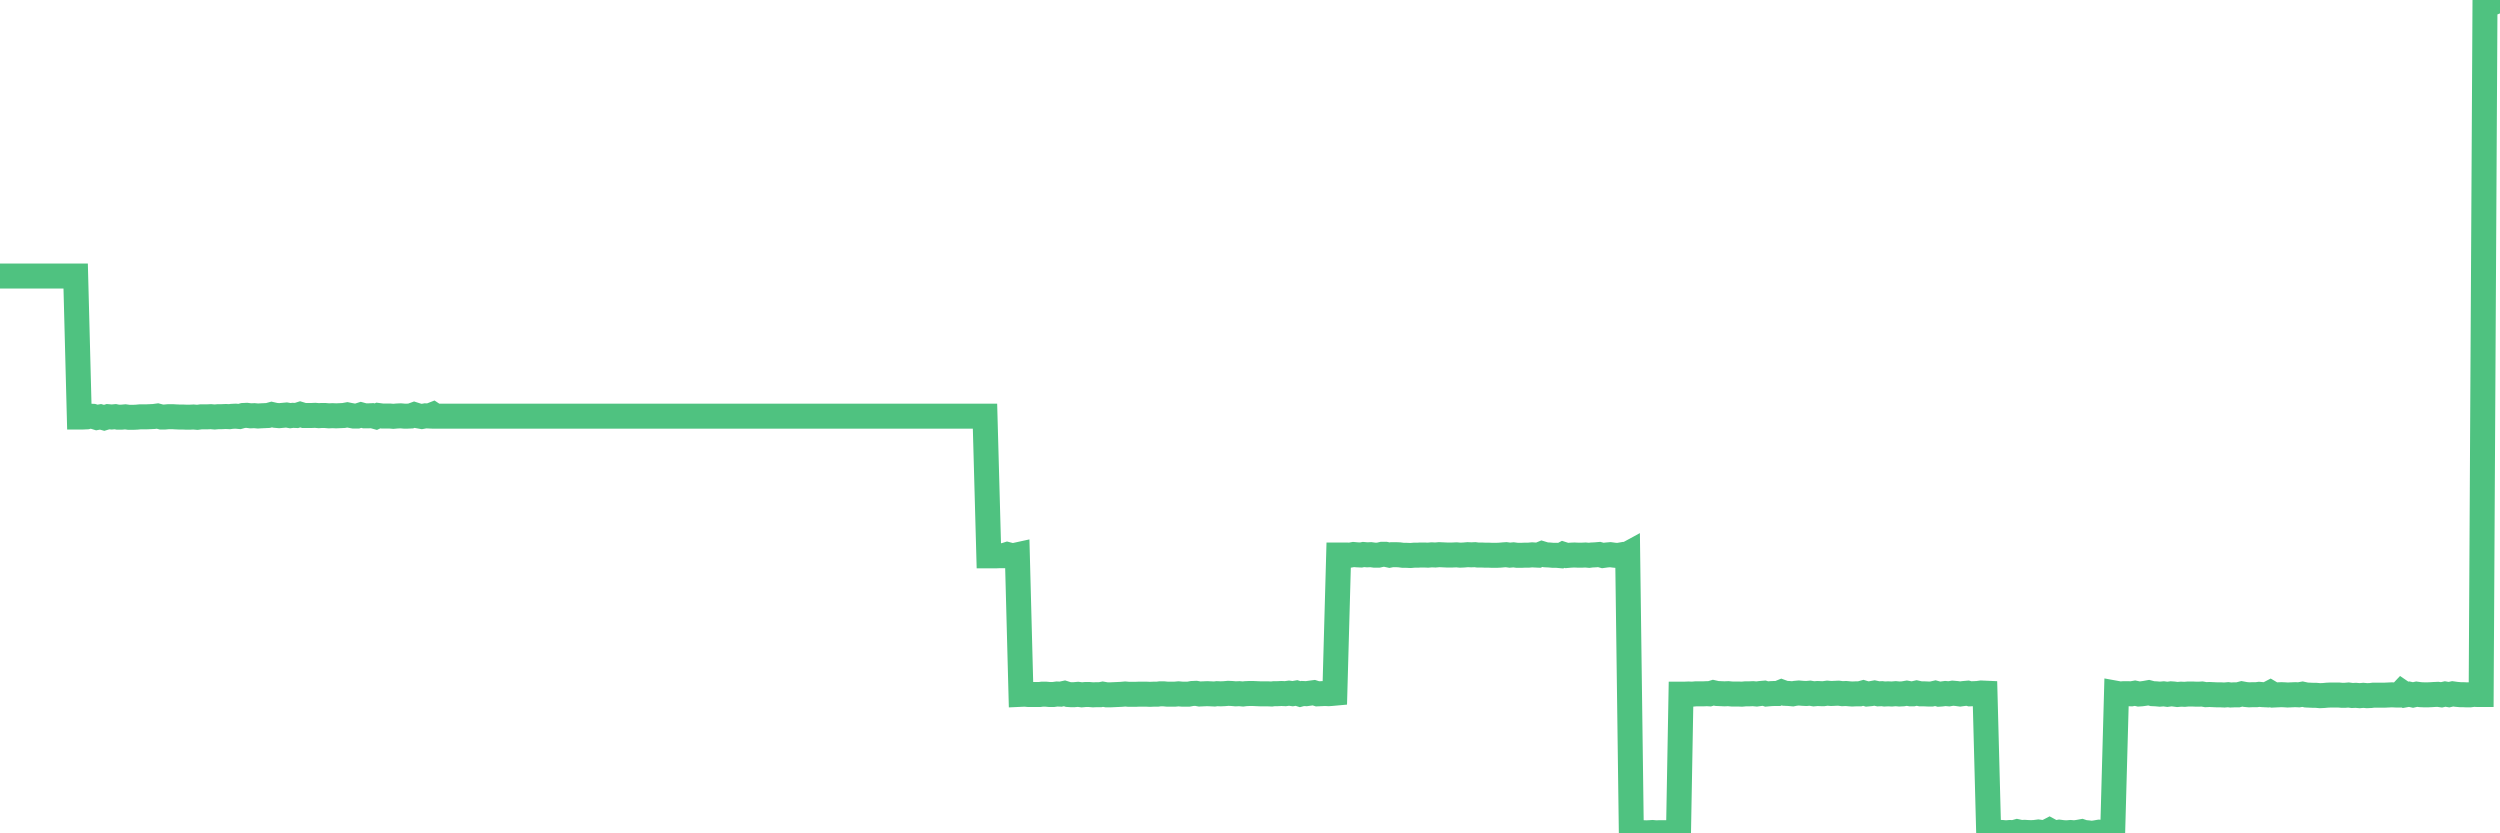 <?xml version="1.0"?><svg width="150px" height="50px" xmlns="http://www.w3.org/2000/svg" xmlns:xlink="http://www.w3.org/1999/xlink"> <polyline fill="none" stroke="#4fc280" stroke-width="1.5px" stroke-linecap="round" stroke-miterlimit="5" points="0.00,16.56 0.22,16.56 0.45,16.56 0.67,16.56 0.89,16.56 1.12,16.56 1.34,16.56 1.56,16.56 1.79,16.56 1.94,16.56 2.16,16.56 2.38,16.56 2.61,16.56 2.83,16.56 3.05,16.56 3.28,16.56 3.50,16.56 3.65,16.56 3.87,16.56 4.09,16.56 4.32,16.56 4.54,16.56 4.76,25.02 4.99,25.02 5.21,25.01 5.36,24.97 5.58,24.98 5.81,25.05 6.03,25.01 6.25,25.07 6.48,25.00 6.70,25.02 6.92,25.00 7.07,25.03 7.29,25.03 7.52,25.01 7.74,25.04 7.96,25.04 8.19,25.03 8.41,25.01 8.63,25.01 8.78,25.01 9.01,25.00 9.23,24.99 9.45,24.96 9.68,25.02 9.90,25.02 10.12,25.00 10.35,25.00 10.50,25.01 10.72,25.02 10.94,25.02 11.17,25.03 11.39,25.03 11.61,25.02 11.84,25.04 12.06,25.01 12.21,25.01 12.43,25.01 12.65,25.00 12.88,25.02 13.10,25.00 13.32,25.00 13.55,24.99 13.77,25.00 13.92,24.98 14.14,24.97 14.37,24.99 14.59,24.93 14.81,24.92 15.04,24.95 15.26,24.94 15.48,24.96 15.63,24.95 15.85,24.94 16.08,24.93 16.30,24.87 16.52,24.92 16.75,24.94 16.97,24.92 17.19,24.90 17.42,24.94 17.57,24.92 17.79,24.93 18.01,24.86 18.24,24.93 18.46,24.93 18.68,24.93 18.91,24.92 19.13,24.94 19.28,24.93 19.50,24.93 19.73,24.95 19.95,24.94 20.17,24.95 20.40,24.94 20.62,24.93 20.84,24.89 20.99,24.92 21.21,24.96 21.44,24.96 21.66,24.89 21.88,24.95 22.11,24.95 22.33,24.94 22.55,25.00 22.70,24.93 22.93,24.96 23.15,24.96 23.37,24.96 23.60,24.98 23.82,24.96 24.04,24.95 24.27,24.97 24.41,24.97 24.64,24.96 24.86,24.88 25.08,24.95 25.31,24.99 25.53,24.95 25.75,24.96 25.98,24.87 26.13,24.97 26.35,24.97 26.57,24.97 26.80,24.97 27.02,24.97 27.24,24.97 27.47,24.97 27.69,24.97 27.84,24.97 28.06,24.97 28.29,24.97 28.51,24.97 28.73,24.97 28.96,24.97 29.18,24.97 29.40,24.97 29.55,24.97 29.77,24.97 30.00,24.97 30.22,24.97 30.44,24.97 30.67,24.97 30.89,24.97 31.11,24.97 31.26,24.97 31.49,24.97 31.71,24.97 31.93,24.97 32.16,24.97 32.38,24.97 32.60,24.97 32.83,24.97 33.05,24.97 33.20,24.97 33.42,24.97 33.65,24.97 33.87,24.97 34.09,24.97 34.31,24.97 34.54,24.97 34.76,24.97 34.91,24.97 35.13,24.97 35.36,24.97 35.58,24.97 35.80,24.97 36.03,24.97 36.25,24.97 36.47,24.97 36.62,24.97 36.85,24.97 37.07,24.97 37.29,24.97 37.52,24.97 37.74,24.97 37.96,24.97 38.19,24.97 38.33,24.97 38.56,24.97 38.78,24.97 39.00,24.97 39.23,24.97 39.45,24.97 39.67,24.97 39.90,24.97 40.05,24.97 40.27,24.97 40.49,24.97 40.72,24.97 40.94,24.97 41.16,24.97 41.39,24.97 41.61,24.97 41.76,24.97 41.98,24.97 42.21,24.97 42.43,24.97 42.65,24.97 42.88,24.97 43.10,24.97 43.32,24.97 43.47,24.97 43.69,24.97 43.92,24.97 44.14,24.97 44.36,24.97 44.59,24.97 44.81,24.97 45.03,24.97 45.18,24.97 45.41,24.97 45.63,24.97 45.85,24.97 46.08,24.97 46.30,24.97 46.52,24.97 46.75,24.97 46.89,24.97 47.12,24.97 47.34,24.97 47.56,24.97 47.79,24.97 48.01,24.97 48.23,24.97 48.46,24.97 48.68,24.97 48.83,24.97 49.05,24.97 49.28,24.97 49.50,24.97 49.72,24.97 49.95,24.97 50.17,24.97 50.39,24.97 50.54,24.97 50.77,24.97 50.99,24.97 51.21,24.97 51.44,24.97 51.66,24.97 51.88,24.97 52.11,24.97 52.25,24.97 52.48,24.97 52.70,24.97 52.92,24.97 53.15,24.97 53.37,24.97 53.59,24.97 53.82,24.97 53.97,24.97 54.19,24.97 54.41,24.97 54.64,24.97 54.86,24.97 55.08,24.97 55.31,24.97 55.53,24.97 55.68,24.97 55.90,24.97 56.12,24.97 56.35,24.97 56.57,24.97 56.79,24.97 57.02,24.97 57.24,24.97 57.39,24.97 57.61,24.97 57.84,24.97 58.06,24.97 58.28,24.97 58.51,24.97 58.73,24.97 58.95,24.97 59.10,24.97 59.33,33.35 59.55,33.35 59.77,33.35 60.00,33.34 60.22,33.34 60.44,33.27 60.67,33.33 60.81,33.34 61.04,33.29 61.26,41.66 61.48,41.65 61.71,41.67 61.93,41.67 62.15,41.67 62.38,41.67 62.53,41.65 62.75,41.65 62.97,41.67 63.20,41.67 63.42,41.64 63.64,41.65 63.87,41.60 64.09,41.67 64.24,41.68 64.46,41.68 64.68,41.66 64.91,41.69 65.13,41.67 65.35,41.67 65.58,41.69 65.80,41.68 66.02,41.68 66.17,41.65 66.40,41.69 66.62,41.69 66.84,41.68 67.07,41.67 67.29,41.66 67.51,41.64 67.74,41.66 67.89,41.66 68.11,41.66 68.33,41.65 68.56,41.65 68.78,41.65 69.00,41.66 69.23,41.65 69.45,41.65 69.60,41.63 69.82,41.63 70.04,41.65 70.27,41.65 70.49,41.65 70.71,41.63 70.94,41.65 71.16,41.65 71.31,41.65 71.53,41.61 71.76,41.60 71.98,41.64 72.20,41.63 72.43,41.62 72.65,41.63 72.87,41.64 73.02,41.62 73.24,41.63 73.47,41.62 73.69,41.60 73.91,41.61 74.14,41.63 74.36,41.62 74.58,41.64 74.73,41.62 74.96,41.61 75.18,41.61 75.40,41.62 75.63,41.63 75.85,41.63 76.07,41.63 76.30,41.64 76.45,41.62 76.67,41.62 76.89,41.61 77.12,41.62 77.34,41.59 77.56,41.62 77.79,41.58 78.01,41.65 78.16,41.61 78.38,41.62 78.60,41.59 78.83,41.56 79.05,41.63 79.27,41.62 79.50,41.61 79.72,41.62 79.87,41.61 80.09,41.59 80.32,33.30 80.54,33.30 80.76,33.30 80.99,33.31 81.21,33.27 81.43,33.29 81.66,33.30 81.81,33.27 82.03,33.29 82.25,33.28 82.47,33.31 82.70,33.31 82.92,33.26 83.14,33.26 83.37,33.31 83.52,33.28 83.74,33.28 83.96,33.29 84.19,33.32 84.41,33.32 84.63,33.33 84.86,33.31 85.08,33.31 85.23,33.30 85.45,33.30 85.68,33.31 85.90,33.29 86.12,33.30 86.35,33.28 86.57,33.29 86.79,33.30 86.94,33.30 87.16,33.30 87.39,33.29 87.61,33.31 87.83,33.30 88.06,33.28 88.28,33.29 88.50,33.28 88.65,33.30 88.88,33.30 89.10,33.31 89.32,33.31 89.55,33.32 89.77,33.32 89.99,33.31 90.22,33.29 90.37,33.28 90.59,33.31 90.81,33.29 91.04,33.32 91.26,33.32 91.48,33.31 91.71,33.31 91.93,33.29 92.08,33.30 92.30,33.31 92.52,33.22 92.75,33.29 92.97,33.30 93.19,33.32 93.42,33.32 93.64,33.34 93.79,33.26 94.01,33.33 94.24,33.31 94.46,33.30 94.68,33.31 94.91,33.31 95.13,33.30 95.35,33.32 95.50,33.30 95.72,33.29 95.95,33.27 96.17,33.33 96.39,33.30 96.62,33.28 96.84,33.31 97.06,33.33 97.29,33.29 97.44,33.36 97.66,33.24 97.88,49.96 98.11,49.96 98.33,50.00 98.55,49.96 98.78,49.97 99.00,49.96 99.15,49.95 99.37,49.97 99.60,49.96 99.82,49.96 100.04,49.96 100.27,49.96 100.49,49.95 100.71,49.97 100.86,41.65 101.08,41.65 101.31,41.64 101.53,41.65 101.75,41.63 101.98,41.63 102.20,41.63 102.42,41.62 102.57,41.63 102.80,41.56 103.02,41.61 103.24,41.62 103.47,41.63 103.69,41.62 103.91,41.64 104.14,41.64 104.28,41.64 104.51,41.65 104.73,41.63 104.95,41.63 105.18,41.62 105.40,41.64 105.62,41.61 105.85,41.59 106.00,41.64 106.22,41.62 106.44,41.61 106.67,41.61 106.89,41.52 107.11,41.60 107.34,41.61 107.56,41.63 107.71,41.60 107.93,41.58 108.16,41.60 108.38,41.61 108.60,41.59 108.83,41.63 109.05,41.61 109.27,41.62 109.42,41.62 109.64,41.59 109.87,41.61 110.09,41.60 110.31,41.59 110.54,41.62 110.76,41.61 110.98,41.63 111.13,41.64 111.36,41.63 111.58,41.63 111.80,41.57 112.03,41.64 112.25,41.62 112.47,41.58 112.70,41.63 112.92,41.62 113.07,41.64 113.29,41.63 113.51,41.64 113.74,41.62 113.96,41.64 114.18,41.63 114.41,41.59 114.63,41.63 114.78,41.63 115.00,41.58 115.23,41.63 115.45,41.63 115.67,41.64 115.90,41.64 116.12,41.59 116.34,41.65 116.49,41.64 116.72,41.61 116.94,41.63 117.16,41.59 117.39,41.61 117.61,41.64 117.83,41.61 118.06,41.59 118.20,41.63 118.43,41.62 118.65,41.61 118.87,41.58 119.10,41.59 119.32,49.94 119.54,49.96 119.77,49.95 119.92,49.94 120.14,49.95 120.36,49.97 120.59,49.95 120.81,49.96 121.03,49.90 121.26,49.95 121.48,49.94 121.63,49.95 121.85,49.96 122.07,49.95 122.30,49.92 122.52,49.95 122.74,49.95 122.97,49.83 123.19,49.95 123.34,49.97 123.56,49.93 123.79,49.96 124.01,49.97 124.23,49.95 124.46,49.97 124.68,49.94 124.90,49.90 125.05,49.95 125.28,49.97 125.50,50.00 125.72,49.97 125.95,49.93 126.17,49.94 126.39,49.94 126.62,49.95 126.76,49.95 126.99,41.60 127.21,41.64 127.43,41.62 127.66,41.62 127.88,41.63 128.10,41.59 128.33,41.64 128.48,41.63 128.70,41.60 128.92,41.56 129.15,41.62 129.37,41.63 129.59,41.65 129.82,41.63 130.04,41.66 130.26,41.63 130.41,41.64 130.64,41.67 130.86,41.65 131.08,41.66 131.30,41.64 131.53,41.64 131.75,41.65 131.97,41.65 132.12,41.64 132.35,41.68 132.57,41.67 132.79,41.68 133.02,41.69 133.24,41.69 133.46,41.70 133.69,41.68 133.84,41.70 134.06,41.69 134.28,41.69 134.51,41.63 134.73,41.67 134.95,41.69 135.18,41.68 135.40,41.68 135.55,41.66 135.77,41.68 135.99,41.69 136.22,41.57 136.44,41.70 136.66,41.69 136.89,41.68 137.11,41.69 137.26,41.70 137.48,41.69 137.71,41.68 137.93,41.69 138.15,41.65 138.38,41.70 138.60,41.71 138.82,41.72 138.97,41.72 139.20,41.74 139.42,41.73 139.64,41.71 139.87,41.70 140.09,41.70 140.31,41.70 140.53,41.72 140.68,41.72 140.91,41.70 141.13,41.73 141.35,41.72 141.58,41.74 141.80,41.72 142.02,41.74 142.25,41.73 142.40,41.71 142.62,41.71 142.84,41.71 143.07,41.71 143.29,41.70 143.51,41.69 143.74,41.70 143.96,41.70 144.11,41.54 144.33,41.69 144.55,41.65 144.78,41.70 145.00,41.65 145.22,41.68 145.45,41.69 145.67,41.69 145.89,41.68 146.04,41.67 146.27,41.66 146.49,41.69 146.71,41.64 146.94,41.68 147.16,41.63 147.38,41.66 147.61,41.68 147.76,41.68 147.98,41.69 148.20,41.69 148.43,41.66 148.65,41.67 148.87,41.67 149.10,0.06 149.32,0.00 149.47,0.01 149.69,0.12 149.91,0.03 150.00,0.03 "/></svg>